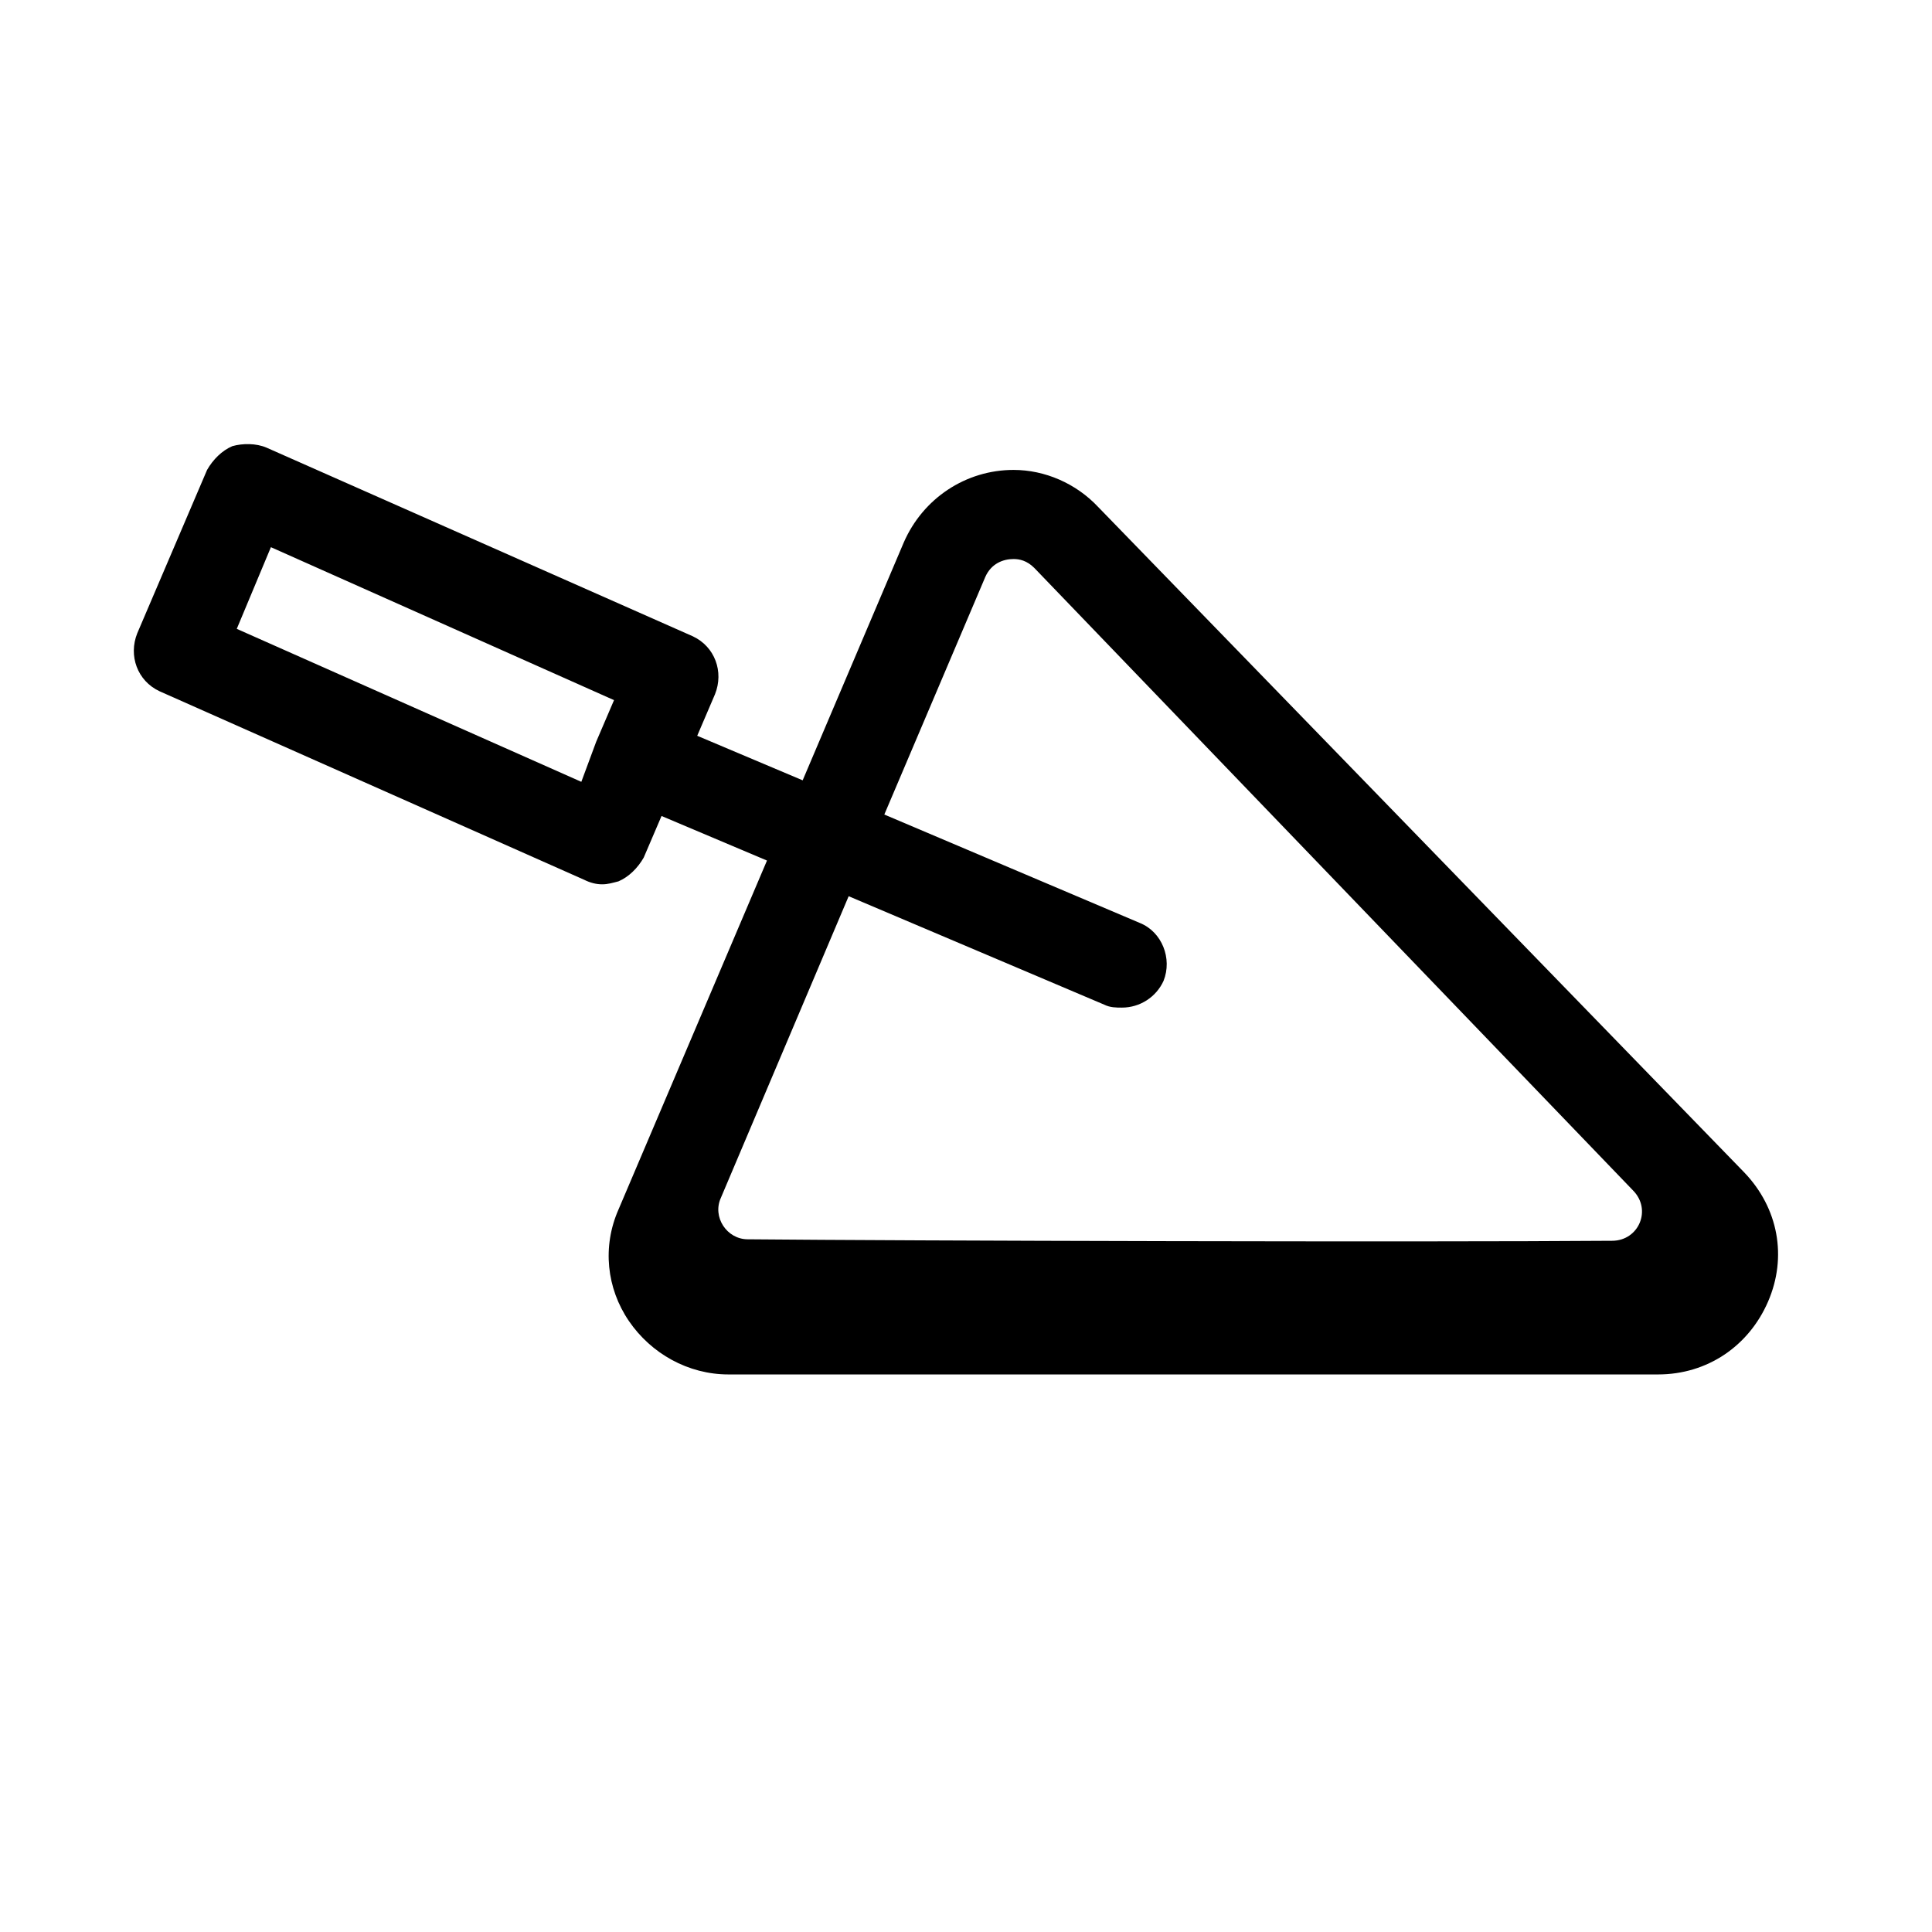 <?xml version="1.0" encoding="UTF-8"?>
<!-- Uploaded to: SVG Repo, www.svgrepo.com, Generator: SVG Repo Mixer Tools -->
<svg fill="#000000" width="800px" height="800px" version="1.1" viewBox="144 144 512 512" xmlns="http://www.w3.org/2000/svg">
 <path d="m210.09 261.7c-1.574-0.047-3.148 0.145-4.527 0.539-2.754 1.18-5.113 3.539-6.688 6.297l-18.504 43.297c-2.363 5.902 0 12.594 5.902 15.352l112.58 49.984c1.574 0.785 3.144 1.184 4.719 1.184 1.574 0 2.754-0.391 4.328-0.785 2.754-1.18 5.121-3.547 6.695-6.305l4.719-11.016 27.945 11.809-39.359 92.496c-4.328 9.84-3.144 20.859 2.758 29.52 5.906 8.66 15.742 14.168 26.371 14.168h246.39c12.988 0 24.012-7.481 29.129-19.289 5.117-11.805 2.758-24.793-6.297-34.238l-171.21-176.34c-5.906-6.297-14.176-9.84-22.441-9.84-12.594 0-24.004 7.481-29.121 19.285l-26.766 62.977-27.945-11.805 4.719-11.027c2.363-5.902 0-12.586-5.902-15.344l-112.96-49.992c-1.379-0.59-2.953-0.879-4.527-0.93zm5.703 27.309 90.93 40.535-4.727 11.023-3.938 10.625-91.312-40.539zm196.8 3.141c1.574 0 3.543 0.395 5.512 2.363l158.62 164.92c5.117 5.117 1.574 13.387-5.512 13.387-49.988 0.391-187.75 0-229.07-0.395-5.508 0-9.449-5.906-7.086-11.023l33.848-79.895 67.703 28.727c1.574 0.789 3.148 0.793 4.723 0.793 4.723 0 9.055-2.758 11.023-7.09 2.359-5.902-0.402-12.988-6.305-15.352l-67.695-28.727 26.766-62.977c1.574-3.543 4.719-4.731 7.473-4.731z"/>
</svg>